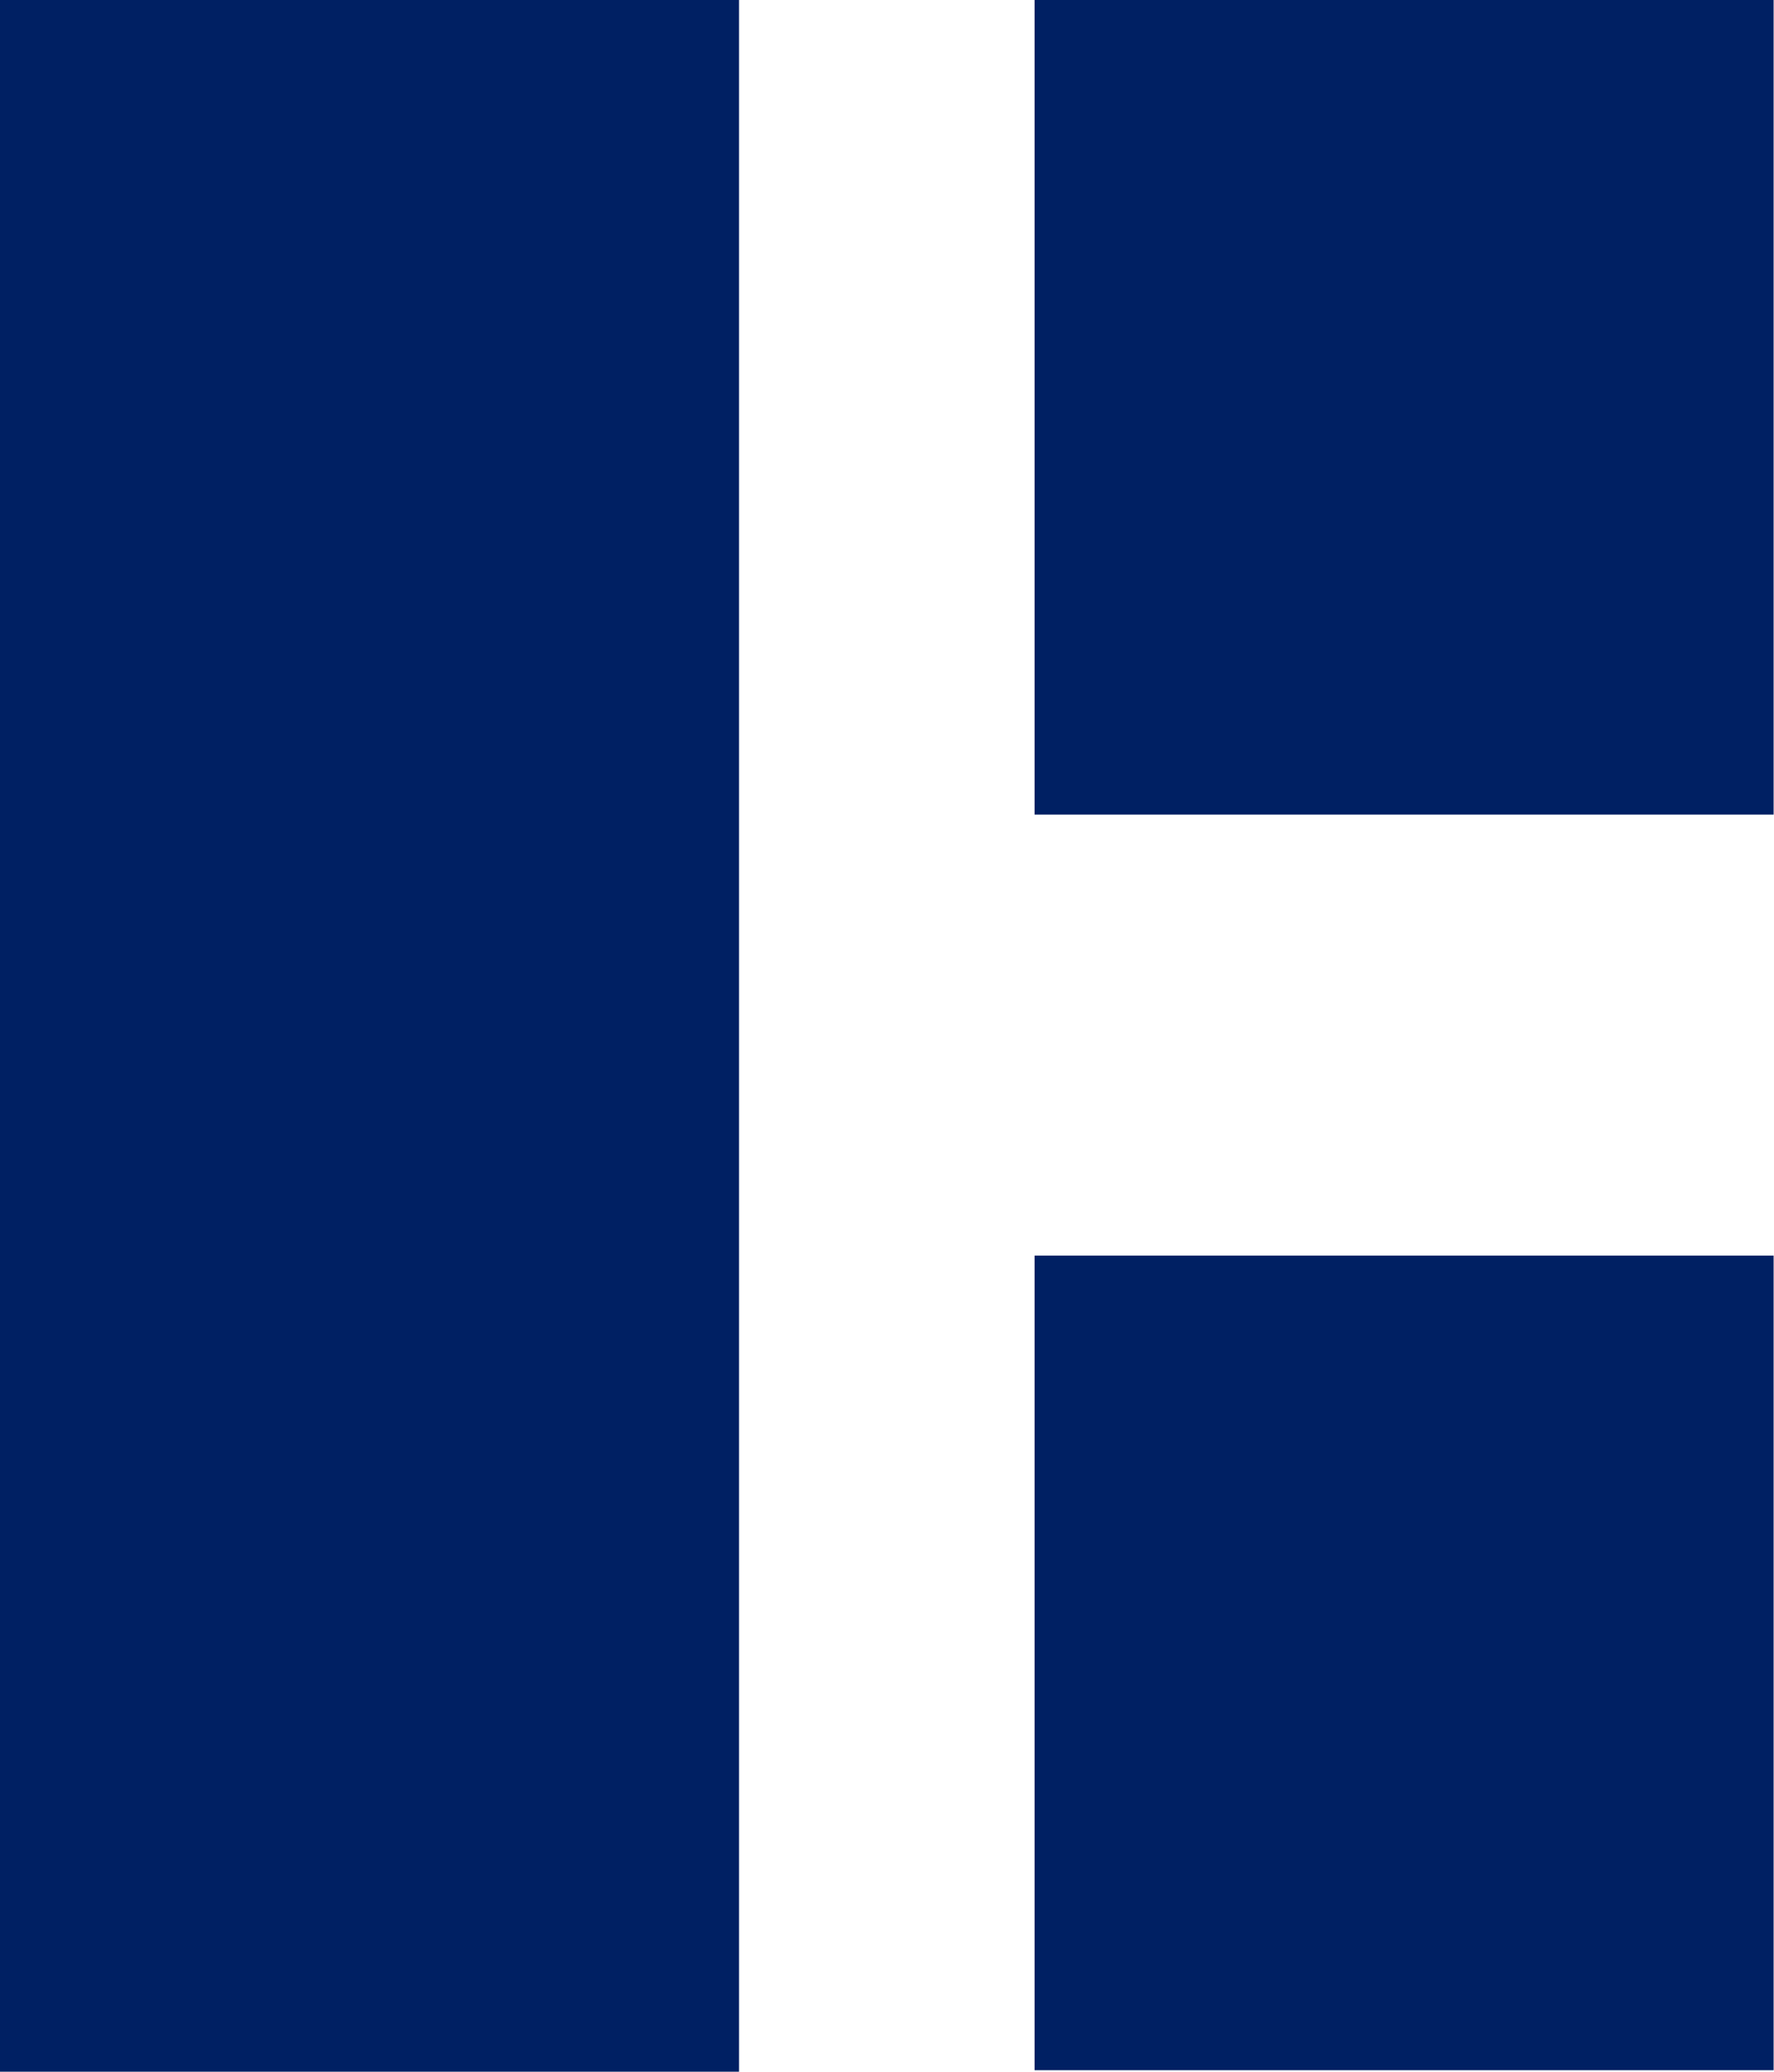 <?xml version="1.0" encoding="UTF-8"?>
<svg id="_レイヤー_2" data-name="レイヤー 2" xmlns="http://www.w3.org/2000/svg" viewBox="0 0 46.64 54.45">
  <defs>
    <style>
      .cls-1 {
        fill: #002063;
      }
    </style>
  </defs>
  <g id="_レイヤー_1-2" data-name="レイヤー 1">
    <g>
      <rect class="cls-1" x="27.2" width="19.43" height="21.41"/>
      <rect class="cls-1" x="27.2" y="33" width="19.43" height="21.41"/>
      <rect class="cls-1" width="19.43" height="54.45"/>
    </g>
  </g>
</svg>